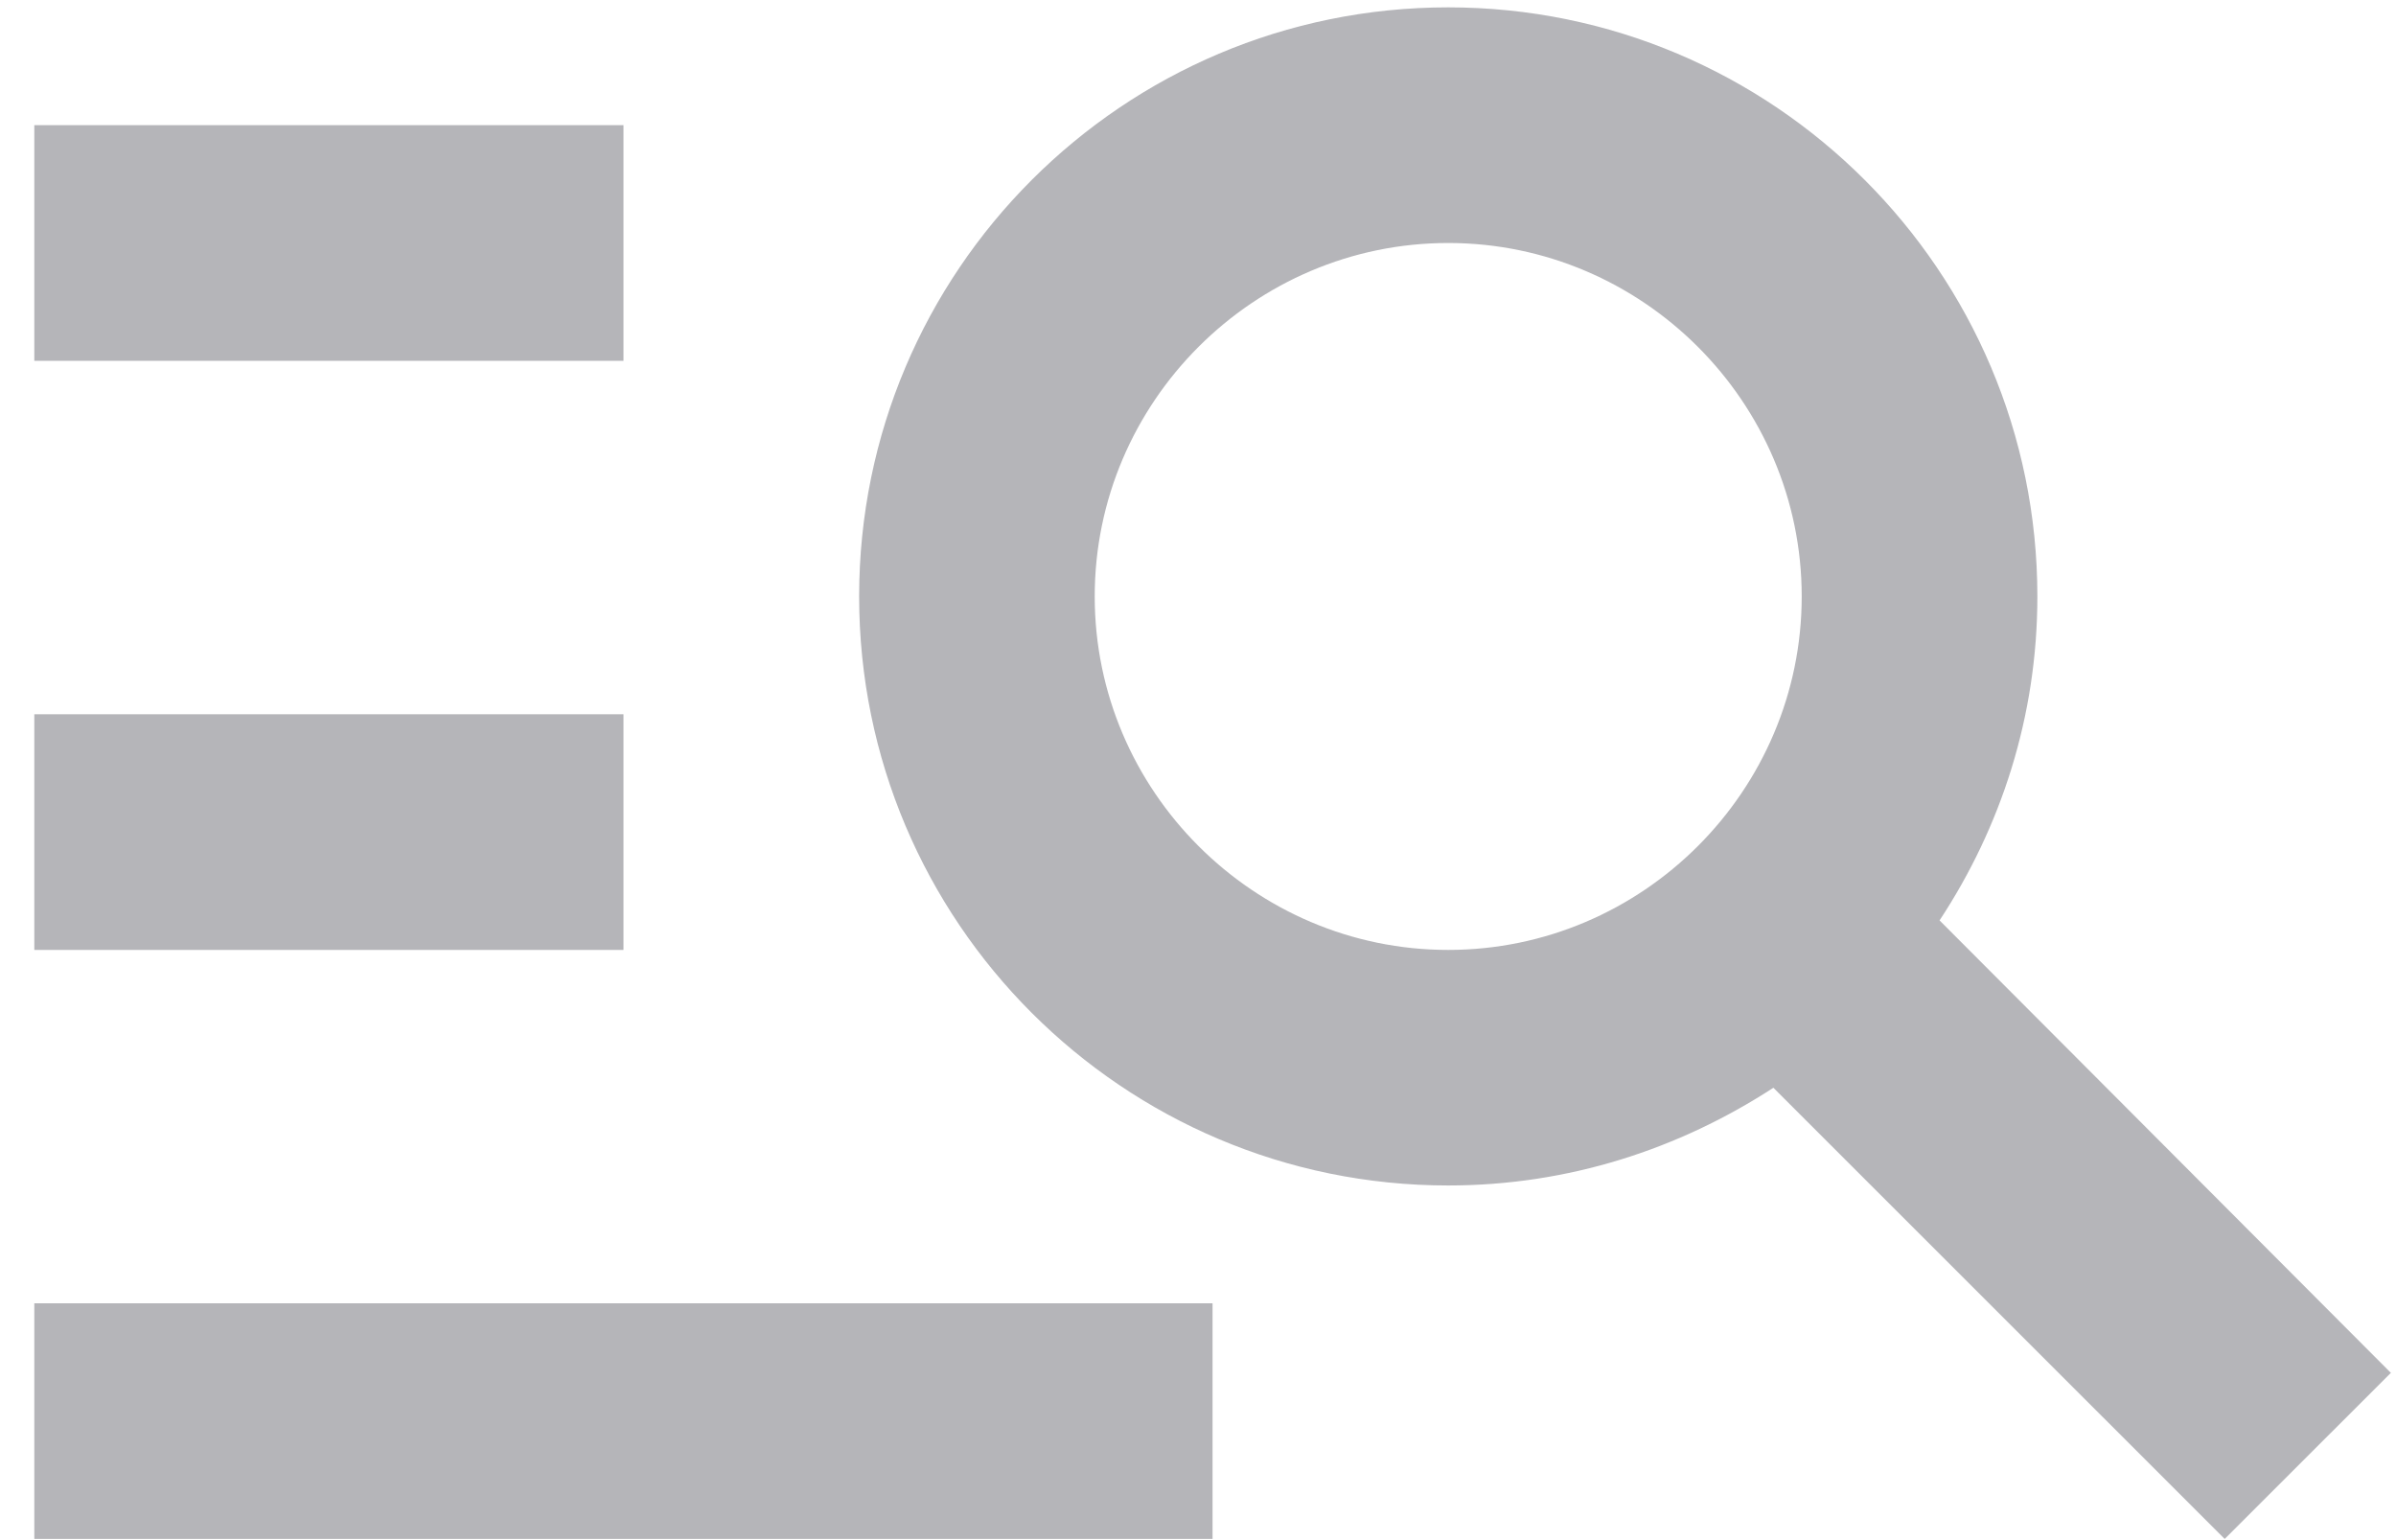 <svg width="28" height="18" viewBox="0 0 28 18" fill="none" xmlns="http://www.w3.org/2000/svg">
<path d="M7.286 4.217H0.401V1.463H7.286V4.217ZM7.286 8.348H0.401V11.102H7.286V8.348ZM25.998 17.986L20.724 12.713C19.623 13.429 18.329 13.855 16.924 13.855C13.124 13.855 10.04 10.771 10.04 6.971C10.04 3.17 13.124 0.086 16.924 0.086C20.724 0.086 23.809 3.17 23.809 6.971C23.809 8.375 23.382 9.67 22.666 10.757L27.94 16.045L25.998 17.986ZM21.055 6.971C21.055 4.699 19.196 2.84 16.924 2.84C14.652 2.84 12.793 4.699 12.793 6.971C12.793 9.243 14.652 11.102 16.924 11.102C19.196 11.102 21.055 9.243 21.055 6.971ZM0.401 17.986H14.17V15.232H0.401V17.986Z" fill="#B5B5B9"/>
</svg>
